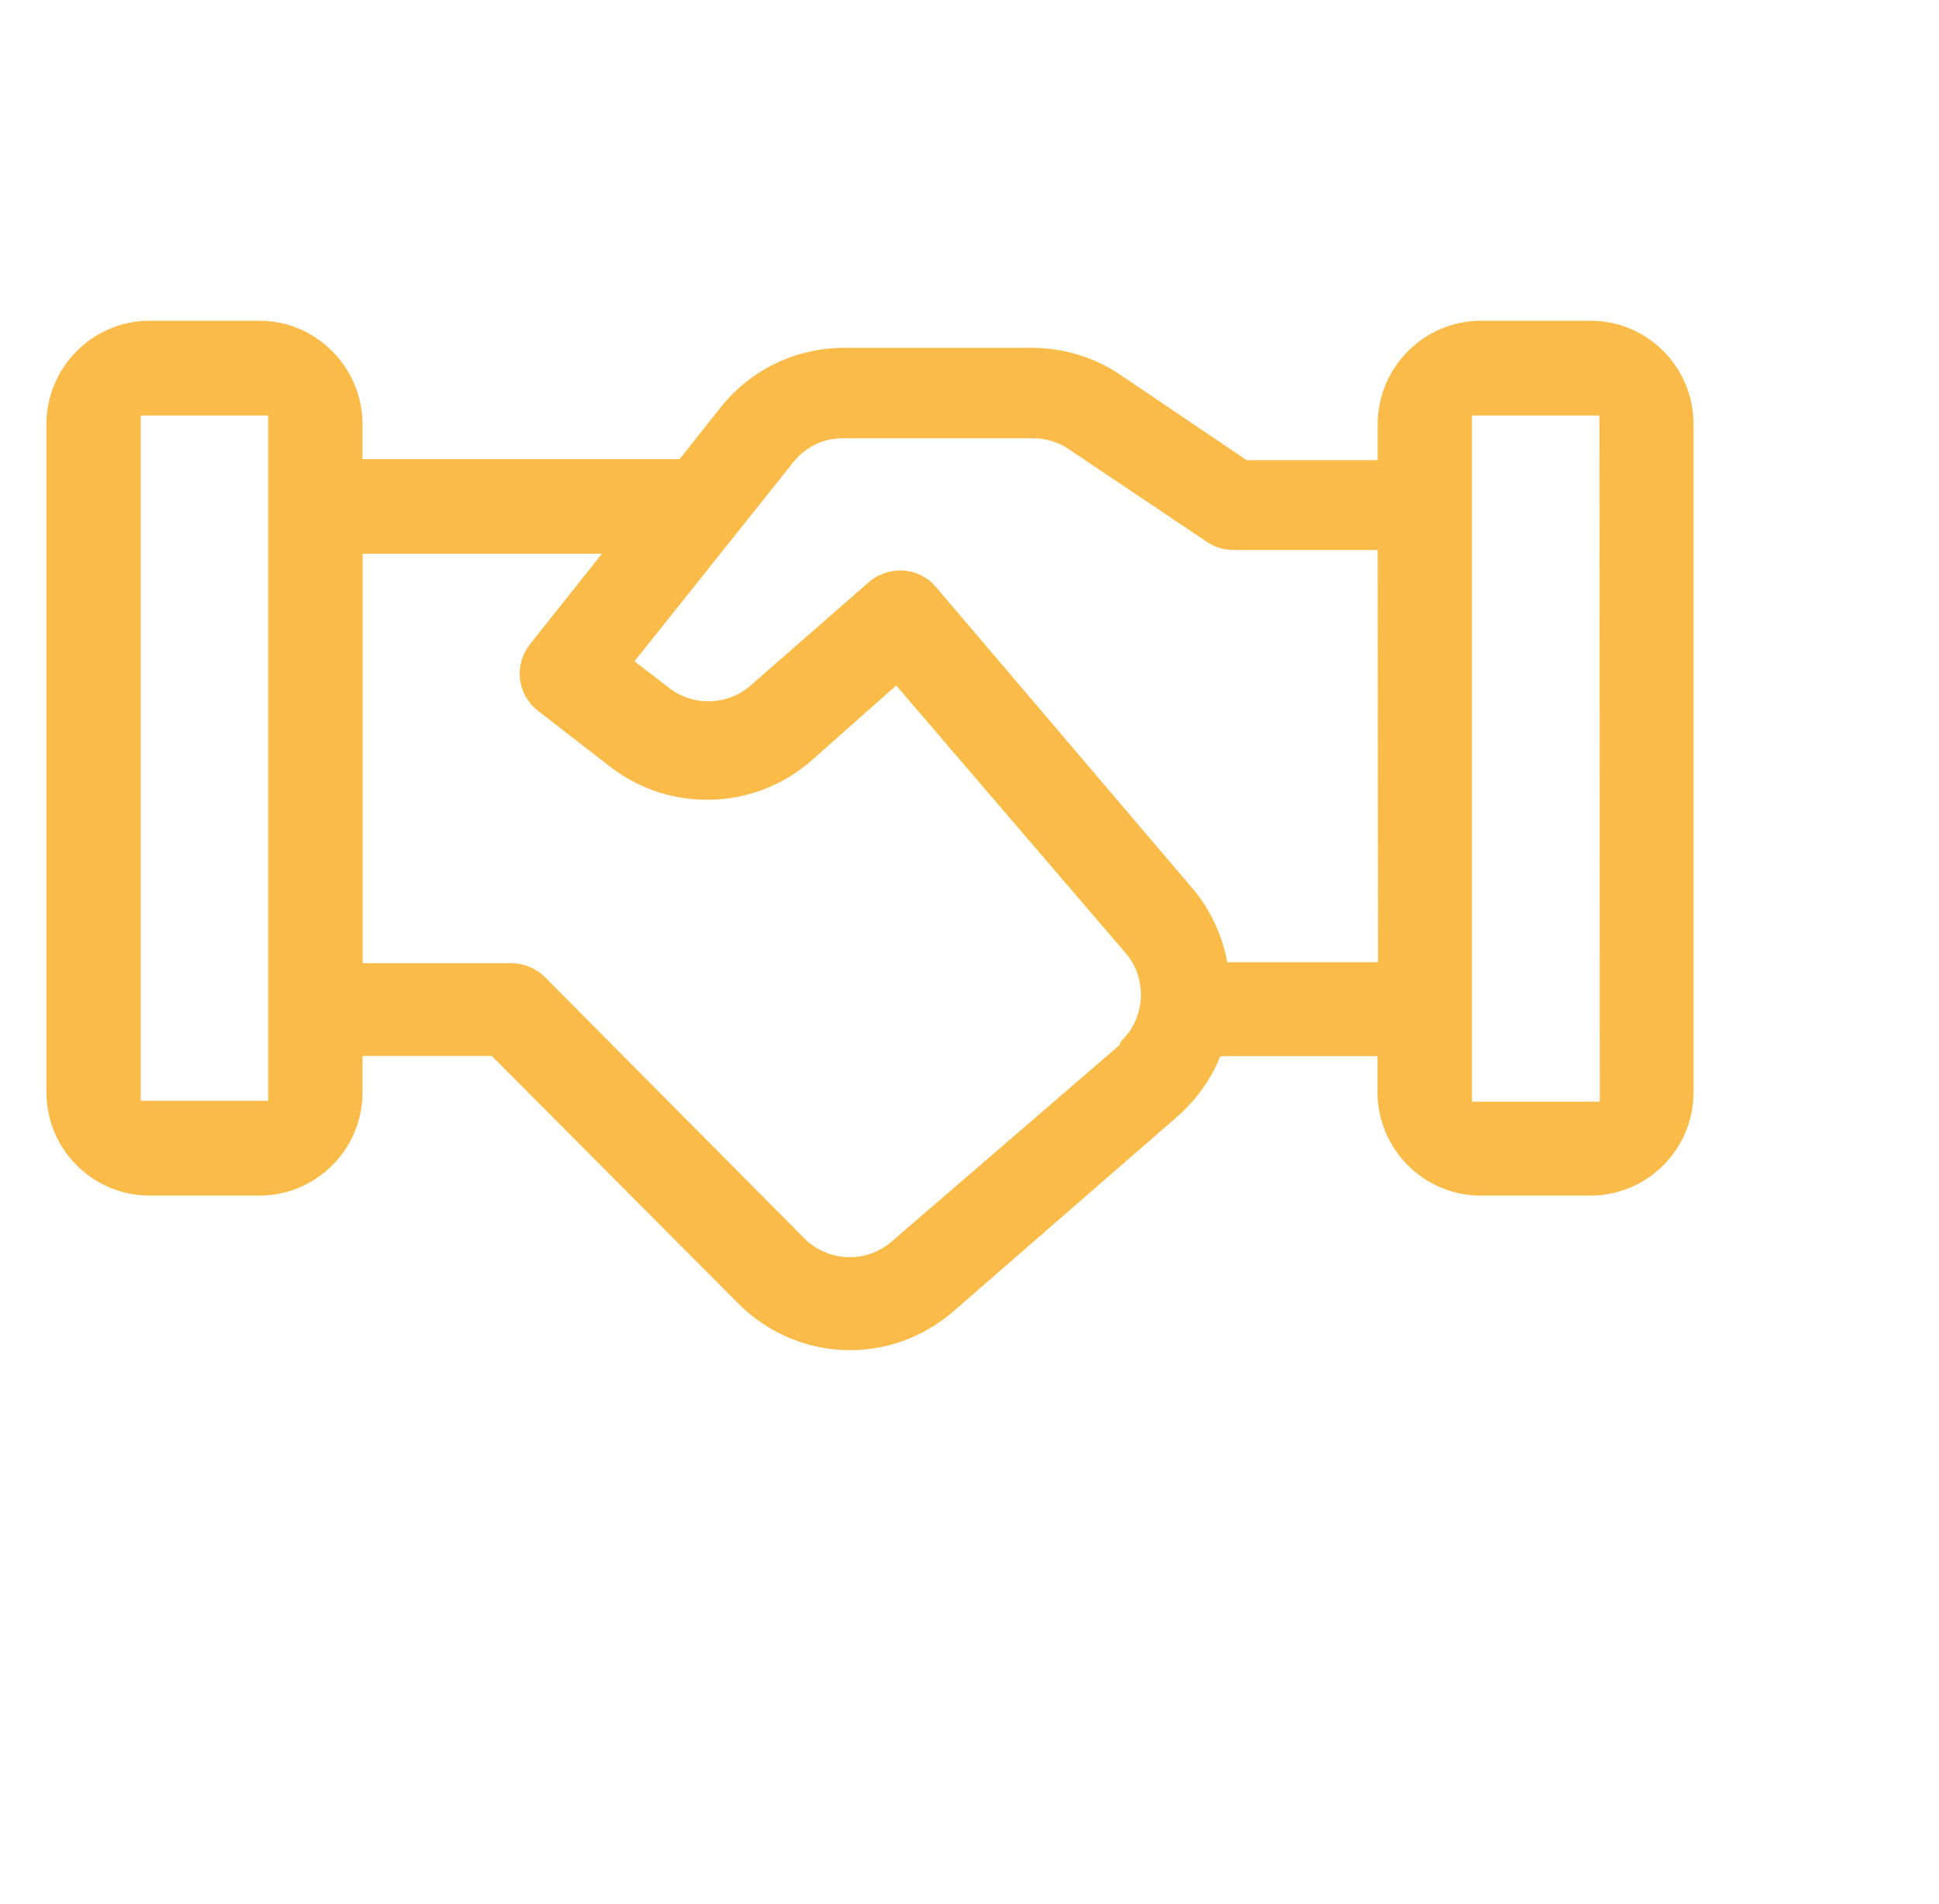 <svg width="56" height="55" viewBox="0 0 56 55" fill="none" xmlns="http://www.w3.org/2000/svg">
<path d="M42.749 34.531H45.949C47.578 34.525 48.91 33.192 48.91 31.555V12.246C48.91 10.609 47.584 9.271 45.955 9.265H42.755C41.126 9.271 39.794 10.609 39.788 12.246V13.291H36.005L32.354 10.824C31.604 10.316 30.73 10.053 29.826 10.047H24.319C22.945 10.065 21.667 10.693 20.811 11.768L19.627 13.261H10.469V12.216C10.451 10.597 9.125 9.271 7.507 9.265H4.301C2.672 9.271 1.346 10.609 1.34 12.246V31.555C1.346 33.192 2.672 34.525 4.307 34.531H7.507C9.136 34.525 10.469 33.192 10.469 31.555V30.498H14.203L21.322 37.649C23.023 39.346 25.687 39.453 27.513 37.894L33.983 32.266C34.495 31.824 34.911 31.268 35.184 30.647L35.25 30.504H39.782V31.561C39.794 33.192 41.12 34.525 42.749 34.531ZM42.511 12.001H46.193L46.204 31.818H42.511V12.001ZM7.745 31.794H4.064V12.001H7.745V31.794ZM32.366 30.085L32.33 30.187L32.282 30.229L25.747 35.863C25.402 36.161 24.973 36.311 24.545 36.311C24.075 36.311 23.6 36.132 23.243 35.779L15.738 28.221C15.482 27.965 15.143 27.827 14.786 27.821H10.475V15.992H17.385L15.309 18.603C15.084 18.889 14.976 19.248 15.018 19.606C15.06 19.971 15.238 20.293 15.524 20.52L17.623 22.145C19.359 23.49 21.816 23.406 23.457 21.948L25.883 19.798L32.52 27.54C33.151 28.287 33.079 29.416 32.366 30.085ZM35.446 27.797L35.405 27.606C35.256 26.937 34.953 26.304 34.536 25.772L27.025 16.948C26.787 16.667 26.442 16.5 26.08 16.476C25.717 16.464 25.36 16.577 25.081 16.822L21.631 19.839C20.947 20.395 19.972 20.395 19.294 19.845L18.325 19.099L22.91 13.351C23.261 12.909 23.778 12.658 24.337 12.658H24.343H29.838C30.201 12.658 30.558 12.766 30.861 12.969L34.857 15.651C35.083 15.801 35.339 15.884 35.613 15.884H39.788L39.799 27.791H35.446V27.797Z" fill="#FBBB48"/>
</svg>
